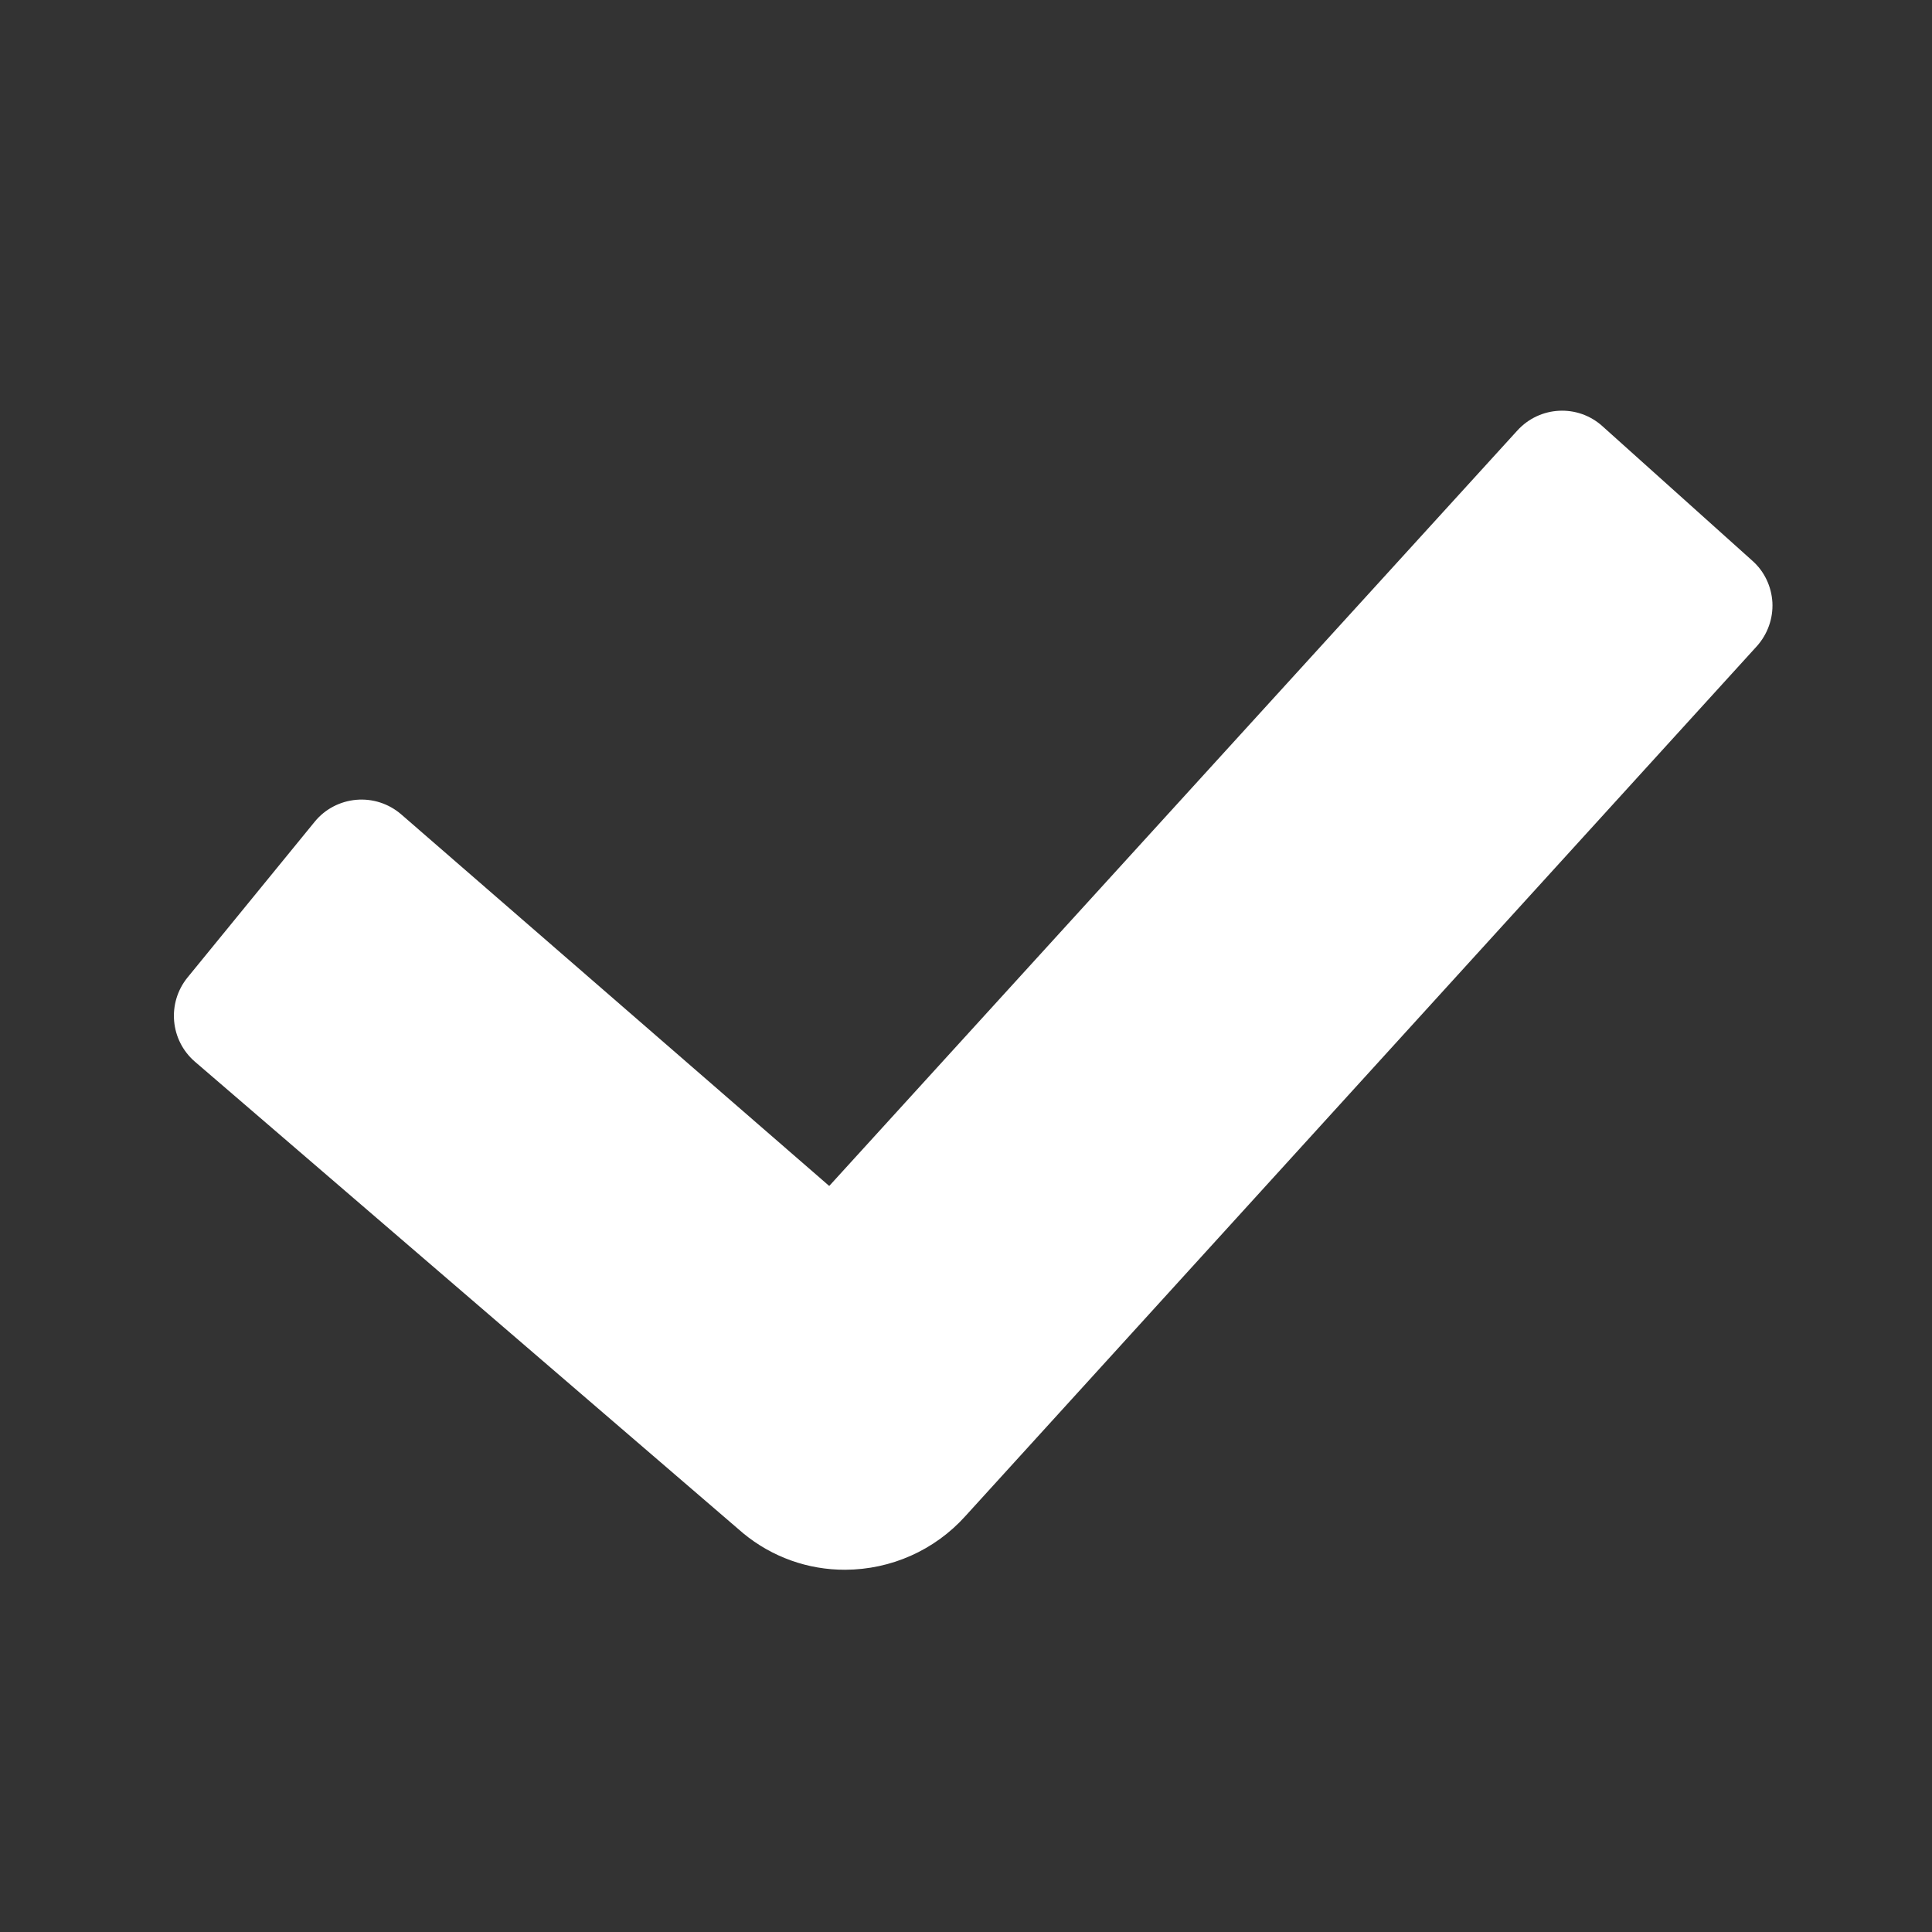 <?xml version="1.0" encoding="UTF-8"?>
<svg xmlns="http://www.w3.org/2000/svg" xmlns:xlink="http://www.w3.org/1999/xlink" viewBox="0 0 48 48" width="48px" height="48px">
<rect x="0" y="0" width="48" height="48" fill="#333333" stroke="none"/>
<g id="surface134428035">
<path style=" stroke:none;fill-rule:nonzero;fill:rgb(100%,100%,100%);fill-opacity:1;" d="M 21 39 C 20.074 39.004 19.18 38.684 18.465 38.094 L 4.84 26.375 C 4.227 25.844 4.145 24.922 4.656 24.289 L 7.82 20.414 C 8.074 20.102 8.449 19.906 8.852 19.871 C 9.258 19.836 9.656 19.965 9.965 20.23 L 20.602 29.465 L 37.699 10.695 C 38.254 10.086 39.195 10.035 39.809 10.586 L 43.535 13.93 C 43.836 14.195 44.012 14.57 44.035 14.969 C 44.055 15.367 43.914 15.758 43.648 16.055 L 23.98 37.672 C 23.219 38.516 22.137 38.996 21 39 Z M 21 39 "/>
</g>
</svg>
